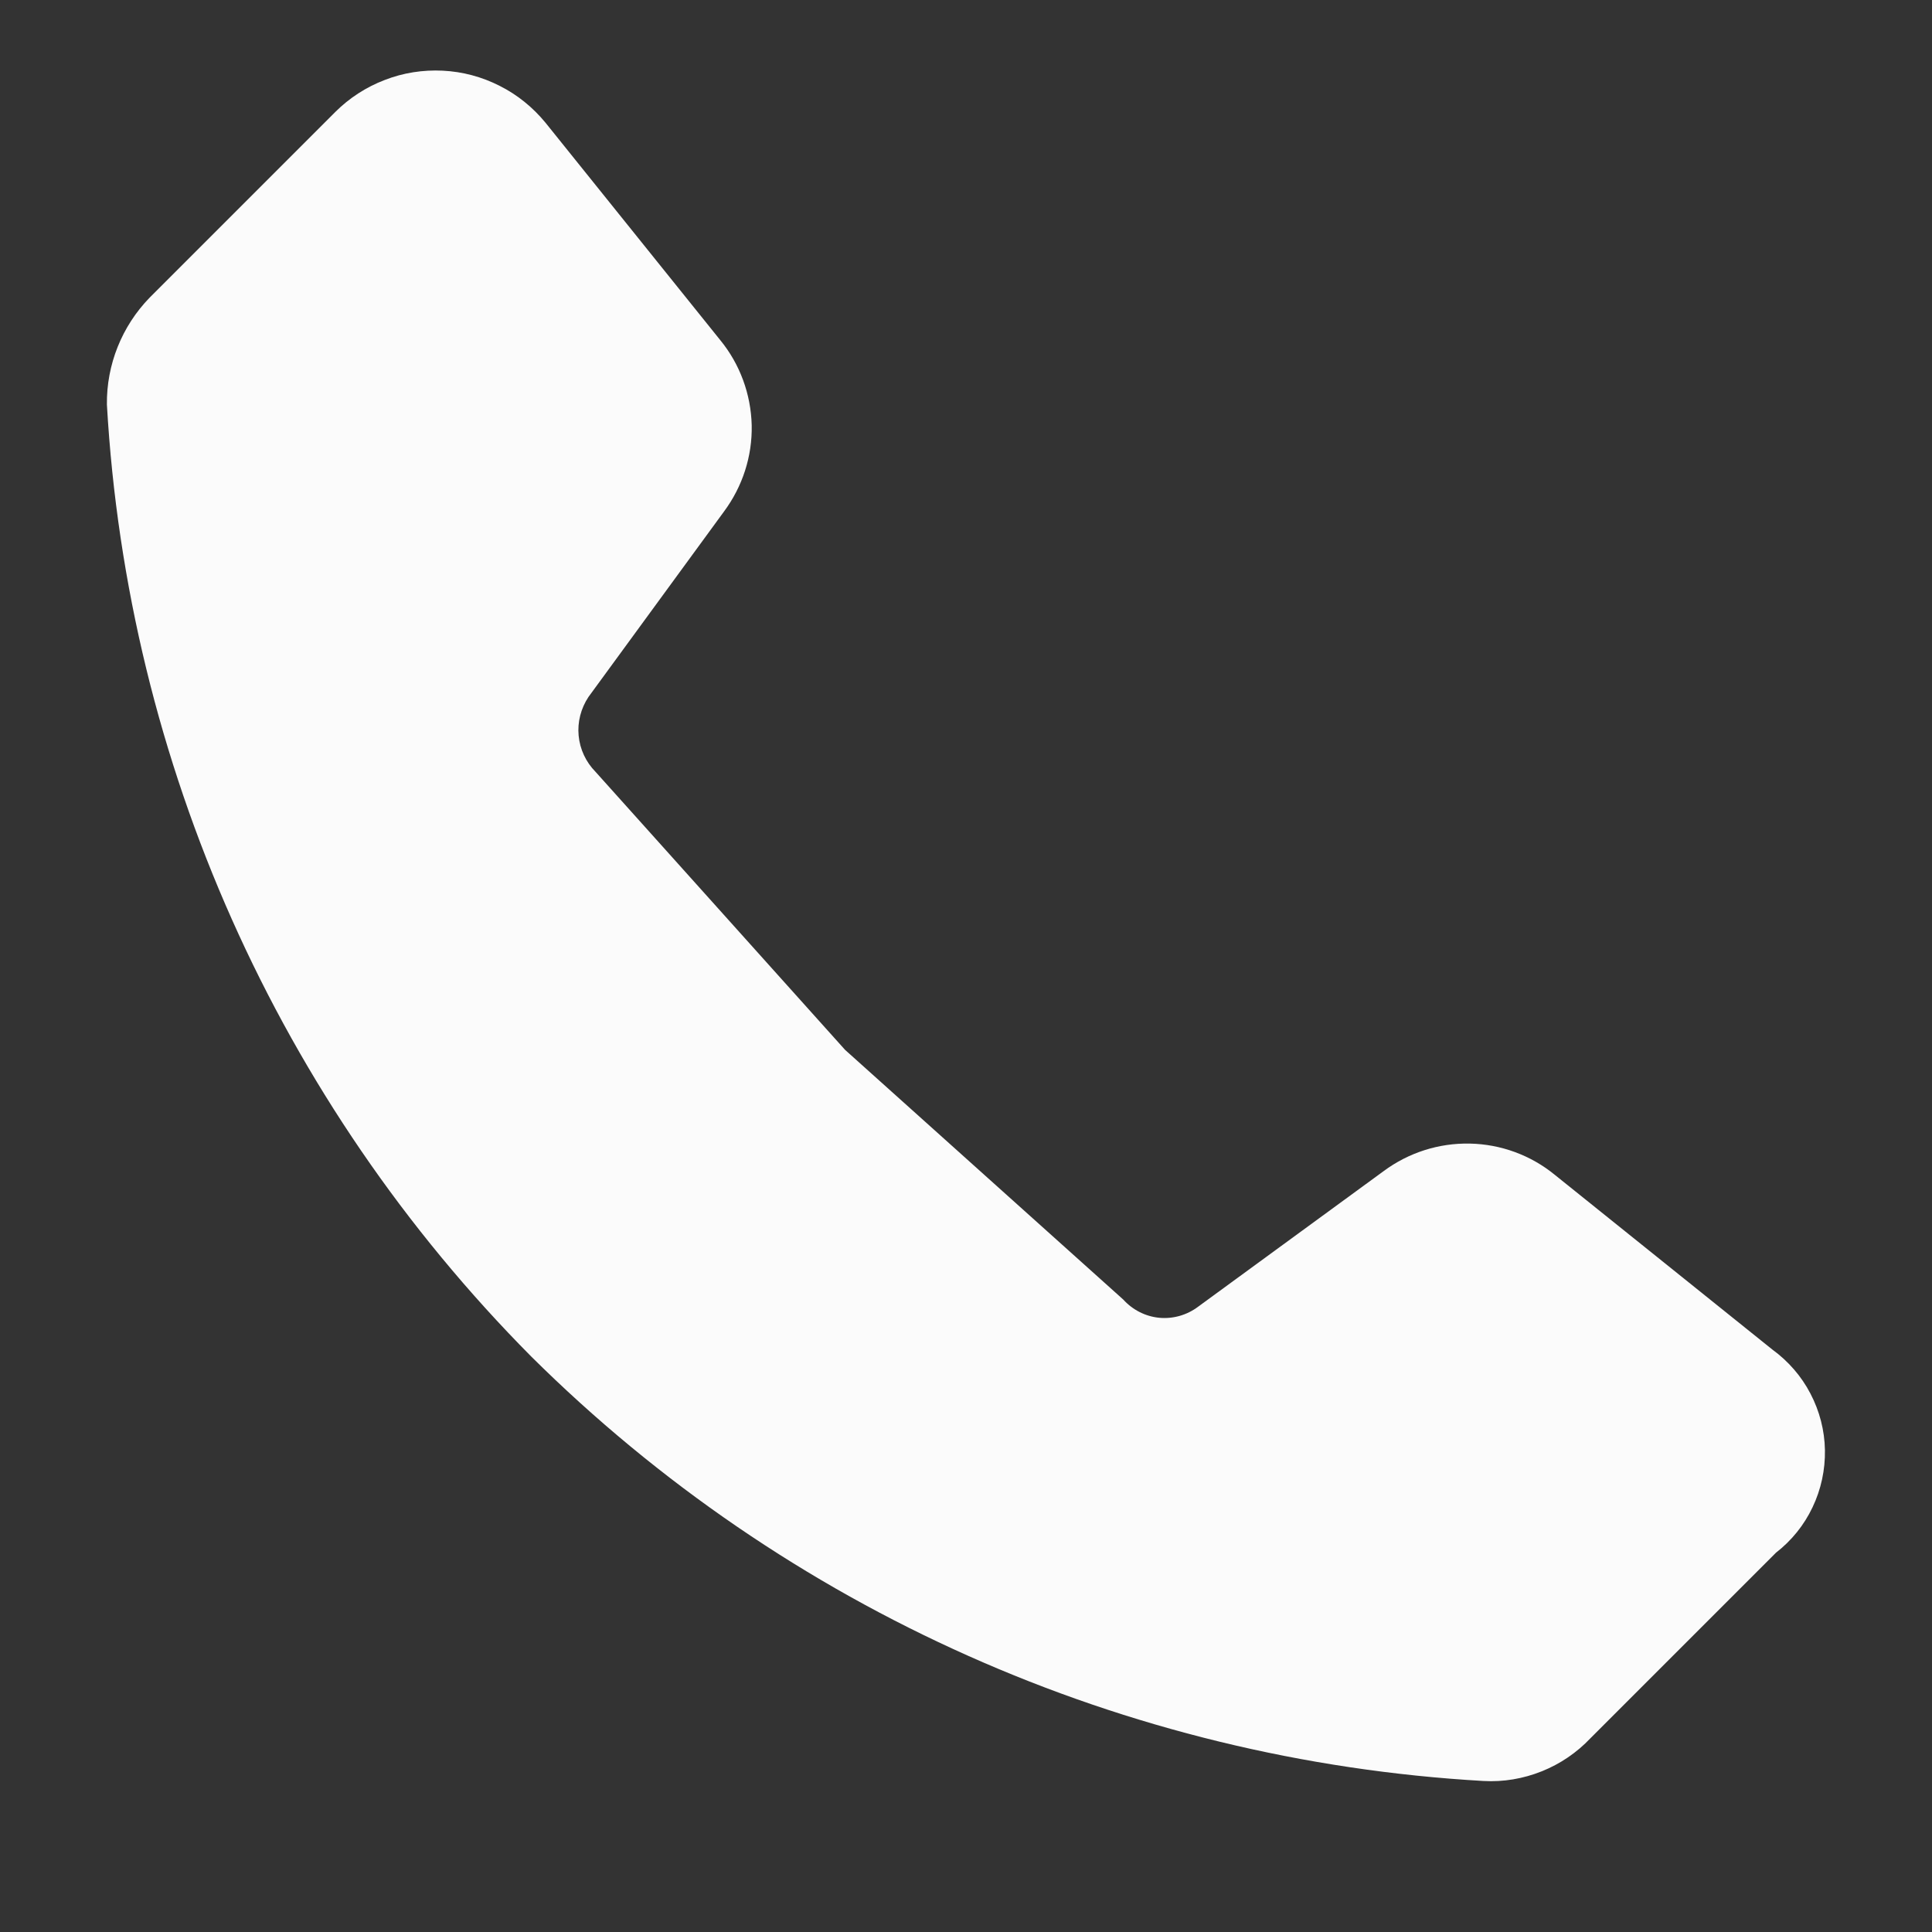 <svg width="12" height="12" viewBox="0 0 12 12" fill="none" xmlns="http://www.w3.org/2000/svg">
<rect x="0" y="0" width="12" height="12" fill="#333333" stroke="none"/>
<path d="M11.008 8.382L9.657 7.297C9.508 7.175 9.322 7.107 9.13 7.103C8.937 7.099 8.749 7.159 8.594 7.274L7.442 8.116C7.373 8.168 7.287 8.193 7.201 8.185C7.115 8.177 7.035 8.136 6.977 8.072L5.249 6.521L3.699 4.794C3.639 4.733 3.602 4.654 3.594 4.569C3.586 4.485 3.608 4.4 3.655 4.329L4.497 3.177C4.612 3.022 4.673 2.834 4.669 2.641C4.664 2.448 4.596 2.262 4.474 2.113L3.388 0.762C3.31 0.667 3.213 0.588 3.103 0.533C2.993 0.477 2.873 0.445 2.75 0.439C2.627 0.433 2.504 0.452 2.389 0.497C2.274 0.541 2.169 0.609 2.082 0.696L0.93 1.848C0.757 2.026 0.661 2.265 0.664 2.513C0.791 4.74 1.729 6.843 3.3 8.426C4.883 9.997 6.987 10.935 9.214 11.062C9.338 11.069 9.461 11.048 9.576 11.002C9.691 10.956 9.794 10.886 9.879 10.796L11.031 9.644C11.128 9.569 11.206 9.472 11.258 9.362C11.311 9.251 11.337 9.13 11.335 9.007C11.333 8.885 11.302 8.765 11.245 8.656C11.189 8.548 11.107 8.454 11.008 8.382Z" fill="#FBFBFB"/>
</svg>
